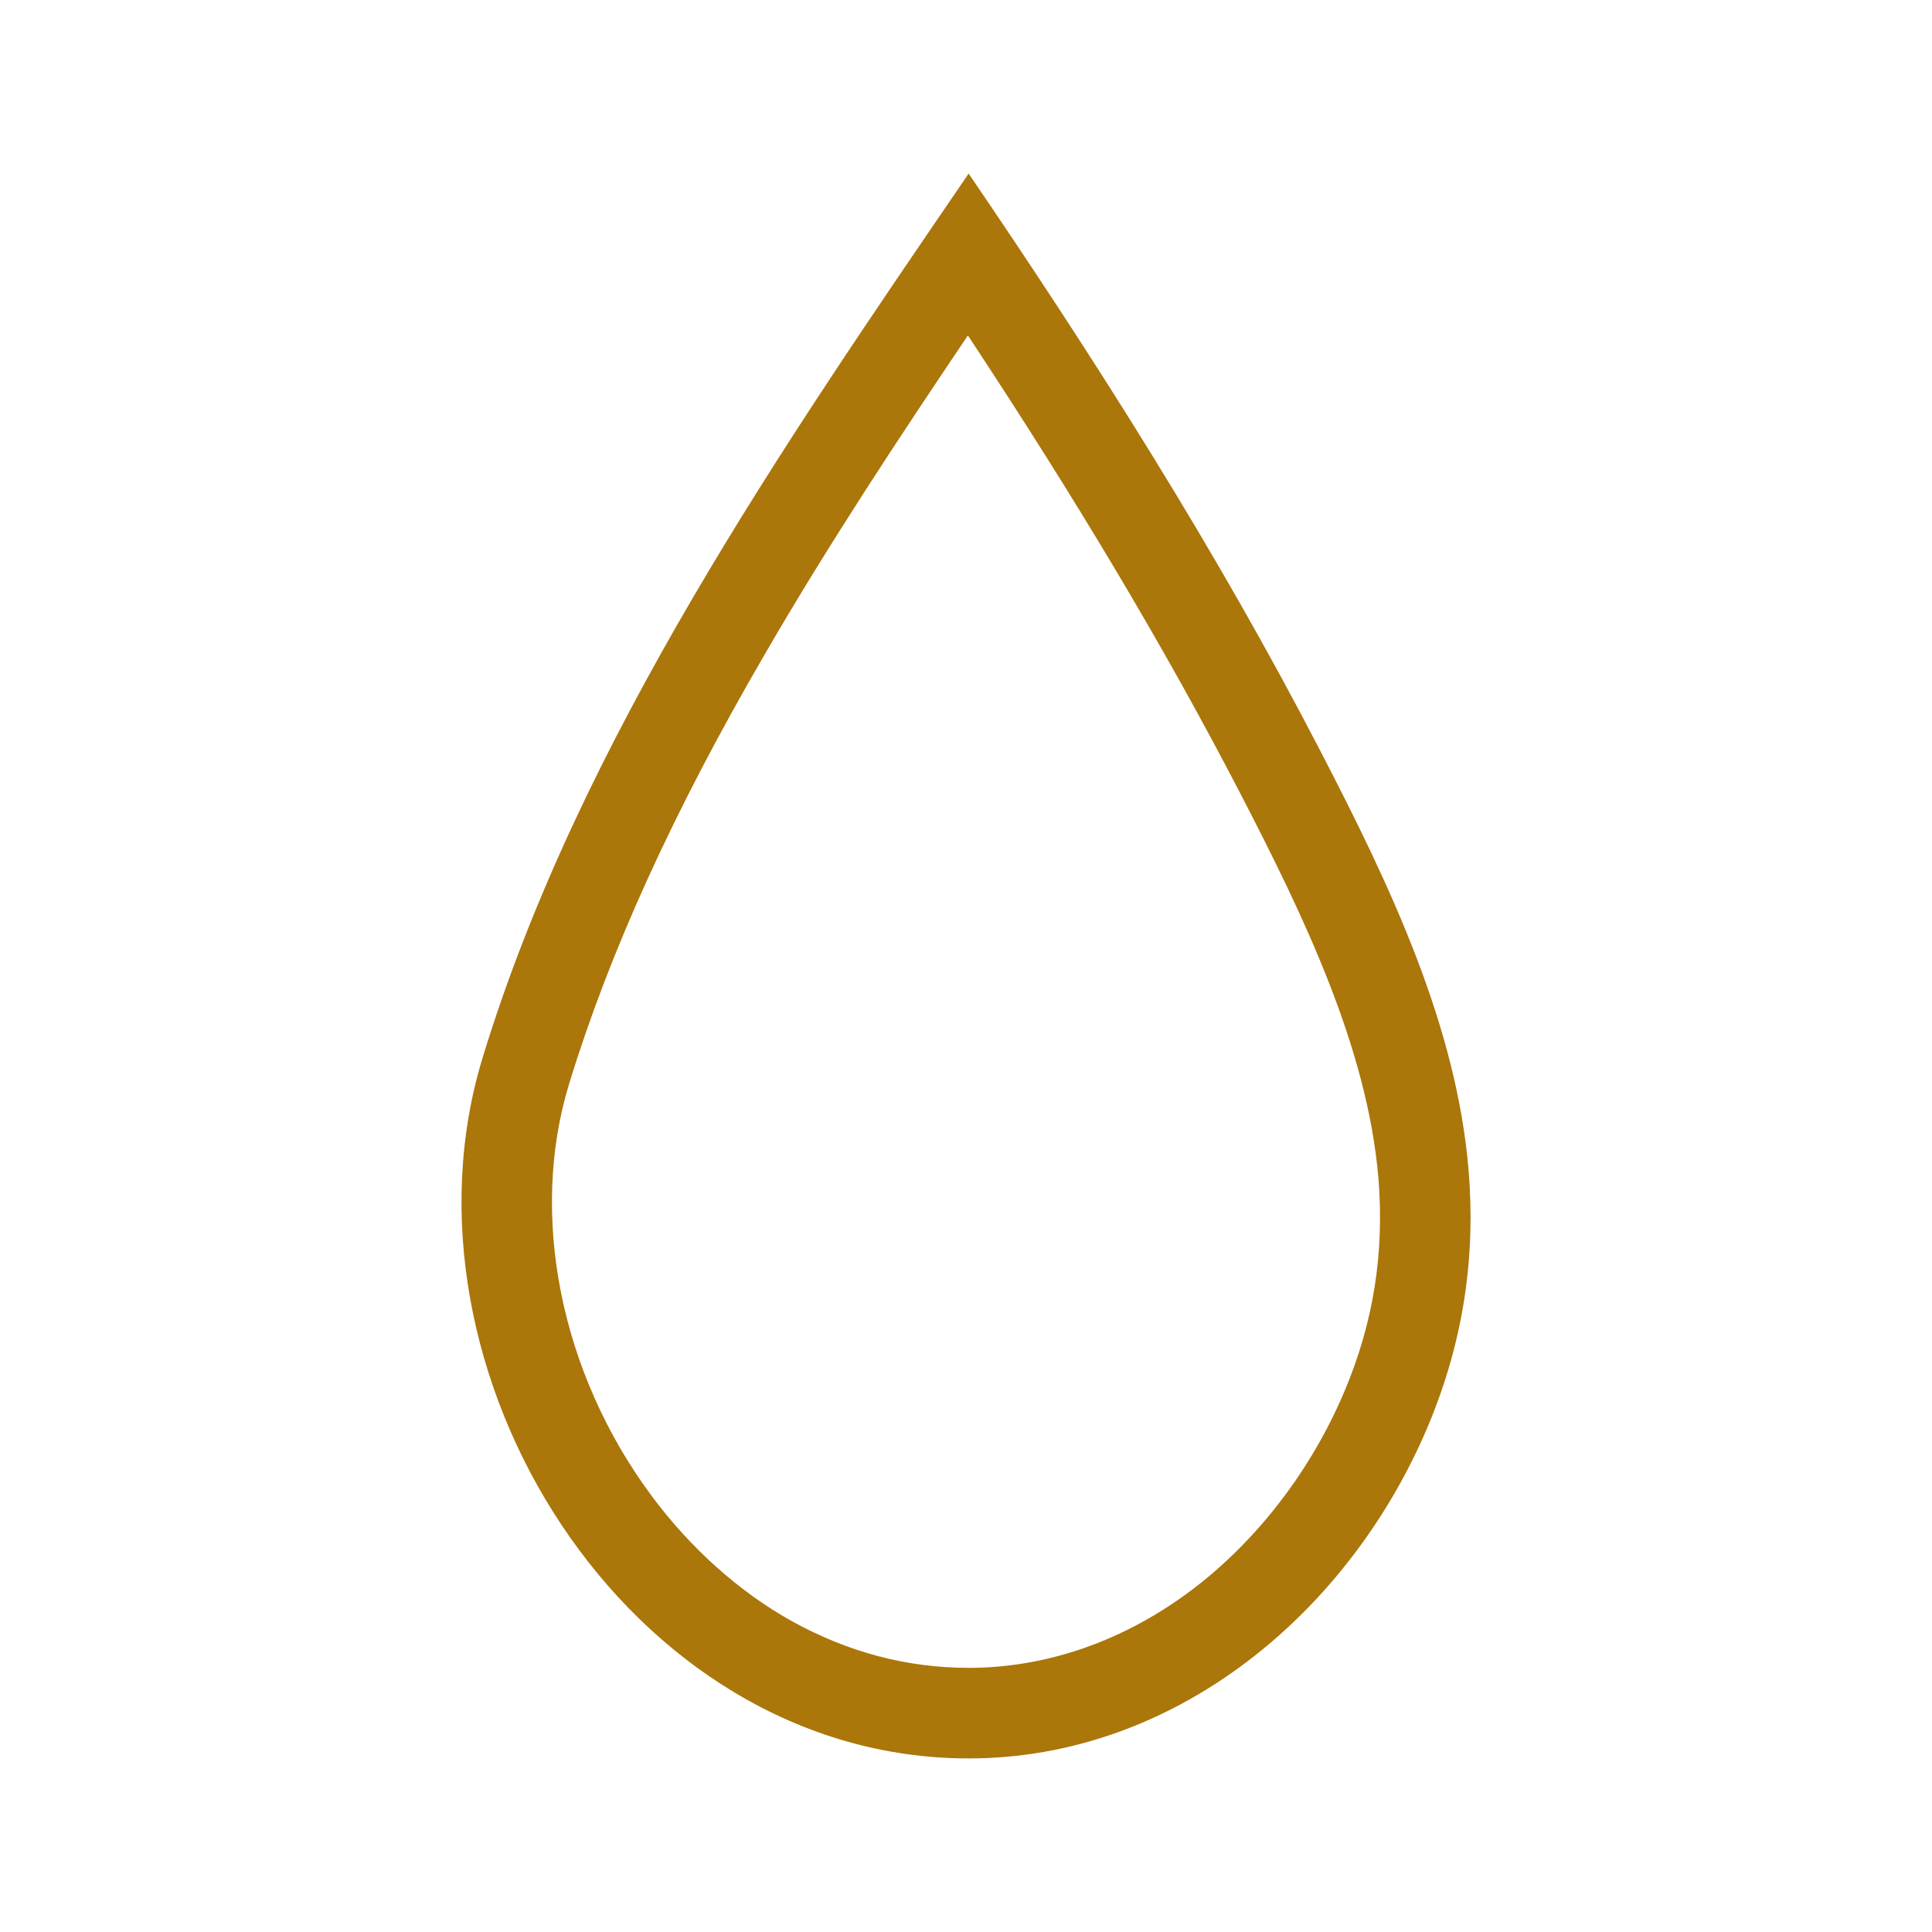<svg fill="#000000" xmlns:xlink="http://www.w3.org/1999/xlink" xmlns="http://www.w3.org/2000/svg" xml:space="preserve" version="1.1" id="Layer_1" viewBox="0 0 512 512" height="800px" width="800px">

<g stroke-width="0" id="SVGRepo_bgCarrier"></g>

<g stroke-linejoin="round" stroke-linecap="round" id="SVGRepo_tracerCarrier"></g>

<g id="SVGRepo_iconCarrier">

<style type="text/css"> .st0{fill:#AB760A;} .st1{fill:#AB760A0BDC49;} </style>

<path d="M256.5,88.9c29.4,44.5,52.6,83.6,72,121c17,32.8,33.9,67.8,36.8,102.4c1.6,19.7-1.3,38.2-9,56.4 c-8.8,20.9-23.2,39.6-40.4,52.6C298,434.8,277.5,442,256.7,442h0c-16.4,0-32.1-4.2-46.9-12.4c-14-7.8-26.9-19.4-37.2-33.3 c-24.1-32.5-32.4-74.3-21.8-109c10.7-35,27.7-72.4,52.1-114.3C219.6,144.2,238.1,116.2,256.5,88.9 M280.7,442L280.7,442L280.7,442 M256.7,46c-48.9,71.6-103.2,150.3-128.8,234.3C102.6,363,166.1,466,256.7,466c55,0,101-38.9,121.7-88c9.8-23.3,12.6-45.8,10.8-67.8 c-3.2-38.3-20.5-75-39.4-111.4C322.4,145.9,290.3,95.3,256.7,46L256.7,46z" class="st0"></path>

</g>

</svg>
